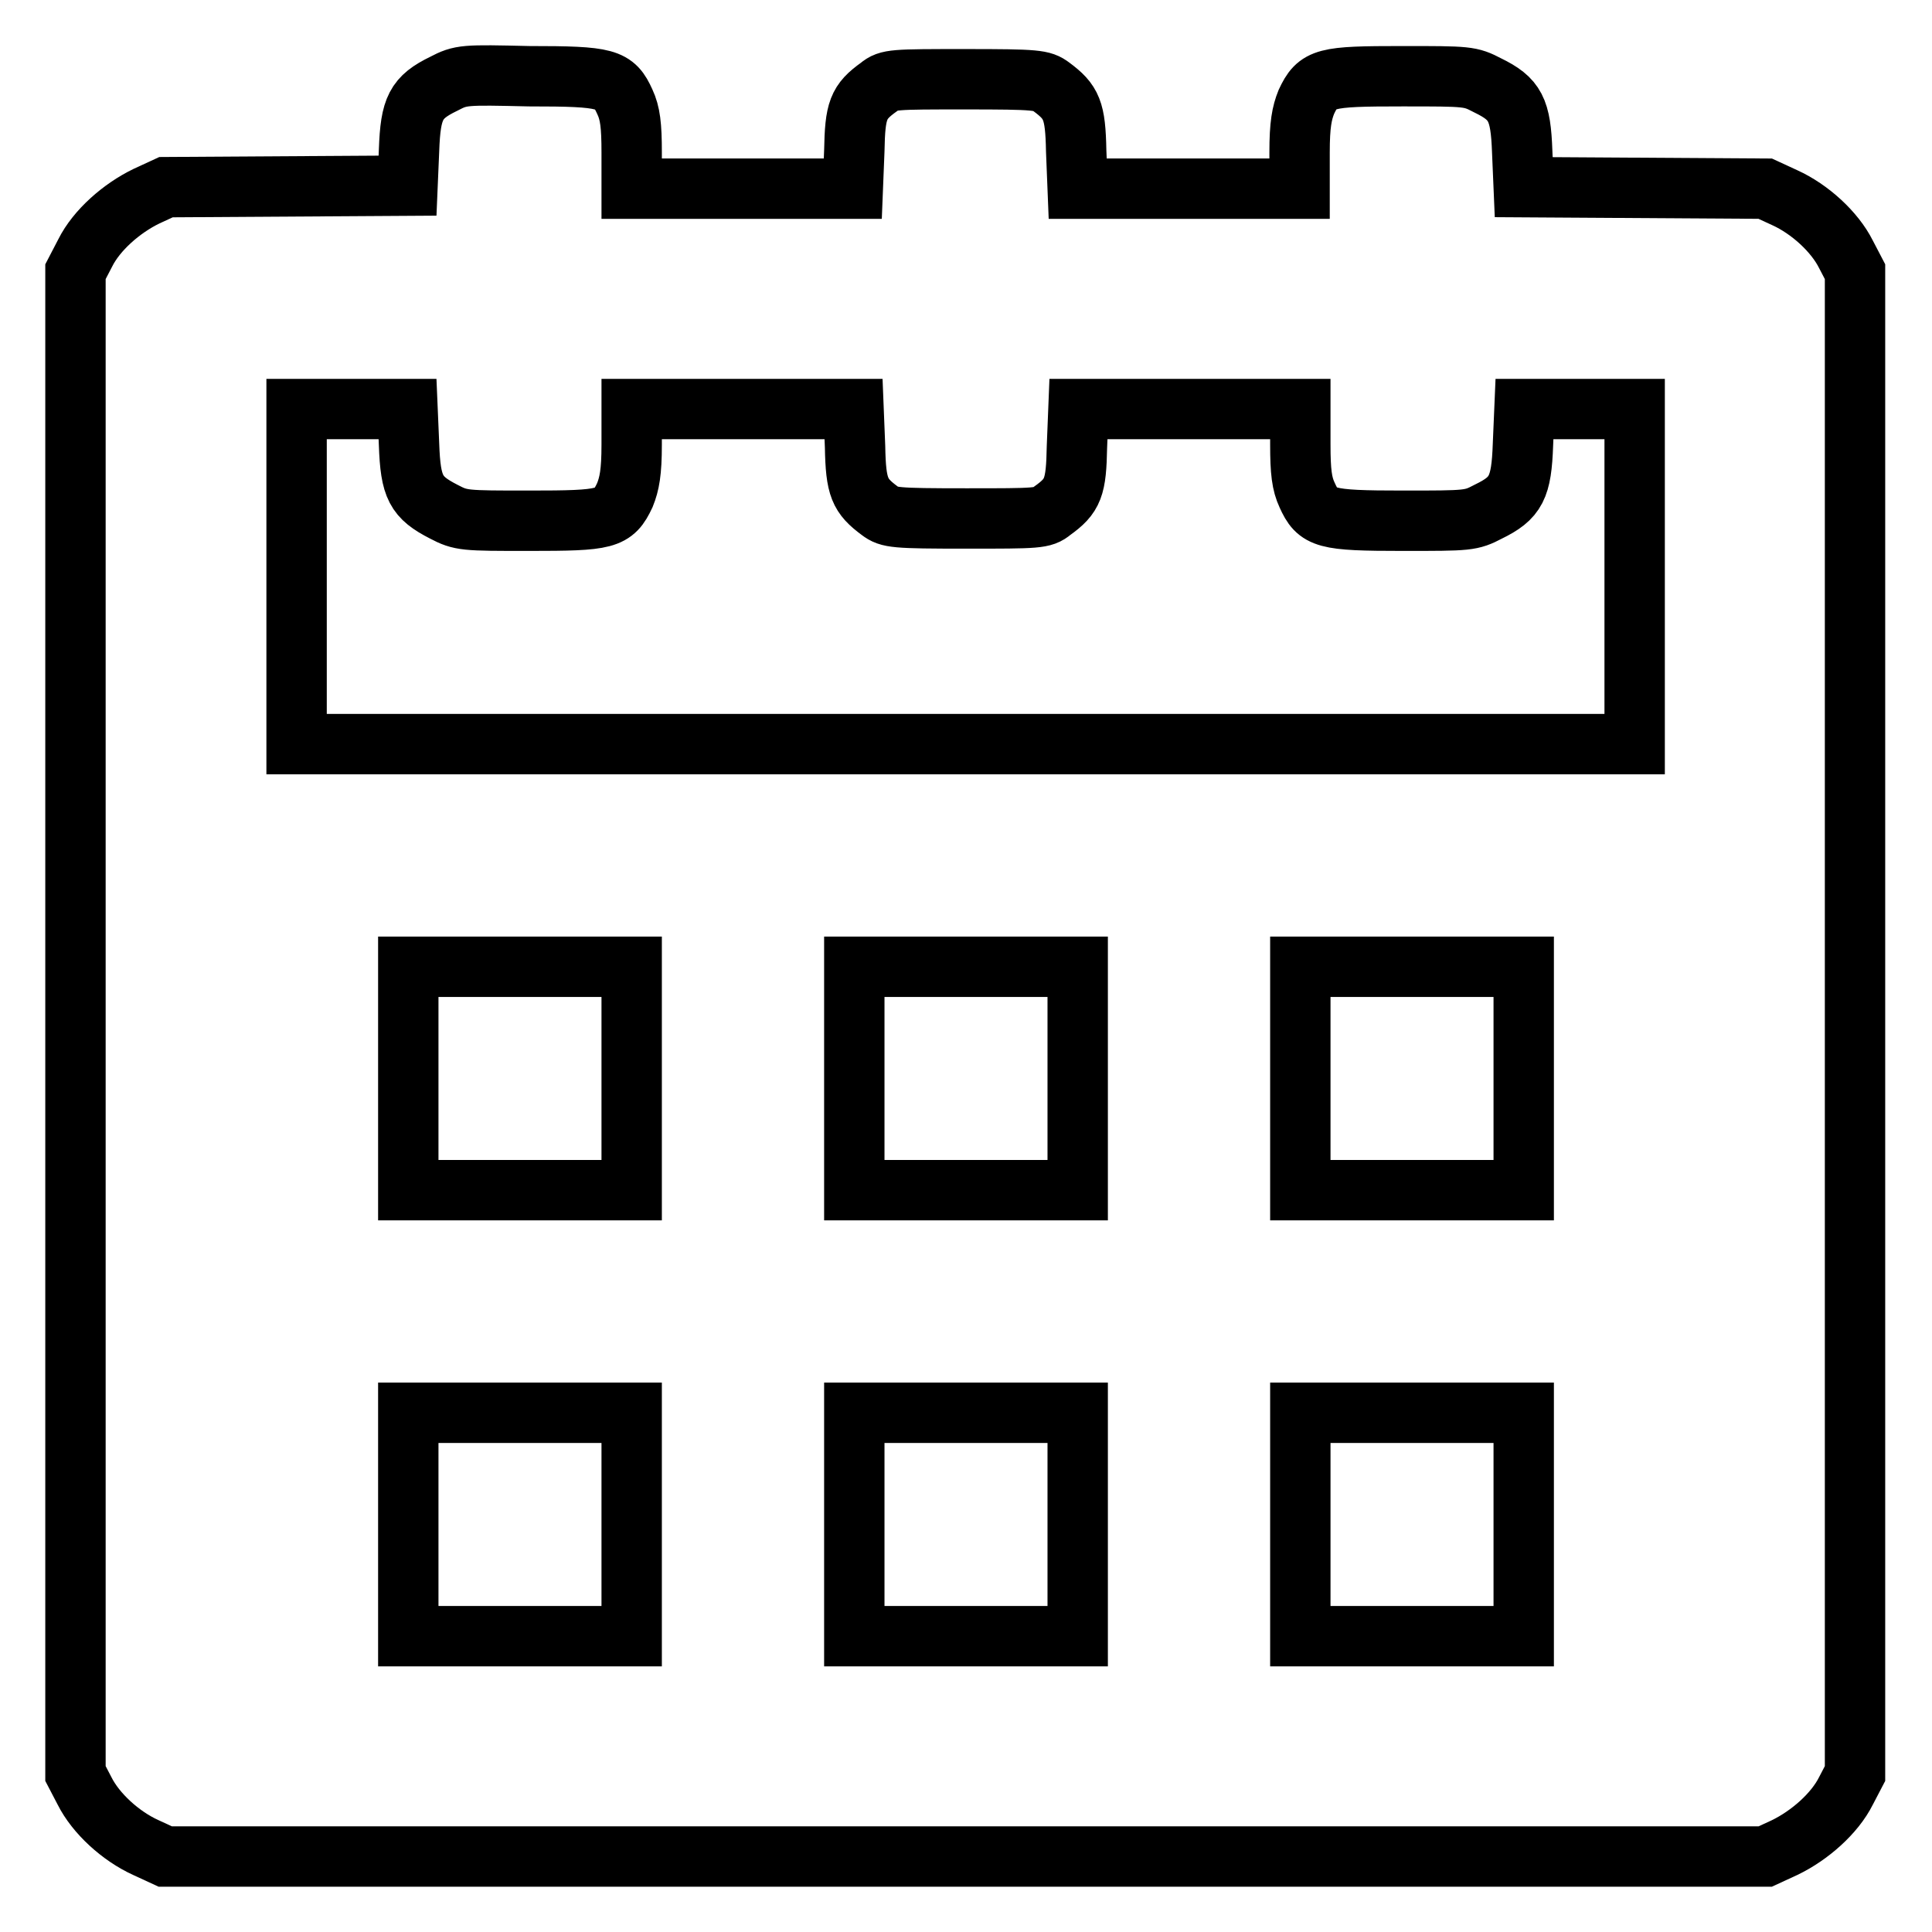 <?xml version="1.0" encoding="utf-8"?>
<!-- Svg Vector Icons : http://www.onlinewebfonts.com/icon -->
<!DOCTYPE svg PUBLIC "-//W3C//DTD SVG 1.1//EN" "http://www.w3.org/Graphics/SVG/1.1/DTD/svg11.dtd">
<svg version="1.1" xmlns="http://www.w3.org/2000/svg" xmlns:xlink="http://www.w3.org/1999/xlink" x="0px" y="0px" viewBox="0 0 256 256" enable-background="new 0 0 256 256" xml:space="preserve">
<g><g><g><path stroke-width="8" fill-opacity="0" stroke="#000000"  d="M58.8,11.1c-3.7,1.8-4.4,3.2-4.6,8.8L54,24.6l-16,0.1l-16,0.1l-2.6,1.2c-3.3,1.6-6.6,4.5-8.1,7.5L10,36v99.5V235l1.2,2.3c1.5,3,4.8,6,8.1,7.5l2.6,1.2h106h106l2.6-1.2c3.3-1.6,6.6-4.5,8.1-7.5l1.2-2.3v-99.5V36l-1.2-2.3c-1.5-3-4.8-6-8.1-7.5l-2.6-1.2l-16-0.1l-16-0.1l-0.2-4.7c-0.2-5.6-0.9-7-4.6-8.8c-2.3-1.2-2.6-1.2-11.3-1.2c-10.3,0-11.2,0.2-12.7,3.4c-0.6,1.5-0.9,3-0.9,6.7v4.8h-14.7h-14.7l-0.2-5c-0.1-5.4-0.6-6.5-3.3-8.5c-1.2-0.9-1.9-1-11.4-1c-9.5,0-10.2,0-11.4,1c-2.8,2-3.2,3.1-3.3,8.5l-0.2,5H98.4H83.7v-4.8c0-3.6-0.2-5.2-0.9-6.7c-1.4-3.1-2.3-3.4-12.7-3.4C61.5,9.9,61.1,9.9,58.8,11.1z M54.2,58.9c0.2,5.7,0.9,7,4.6,8.9C61.1,69,61.5,69,70.1,69c10.3,0,11.2-0.2,12.7-3.4c0.6-1.5,0.9-3,0.9-6.7v-4.7h14.7h14.7l0.2,5c0.1,5.4,0.6,6.5,3.3,8.5c1.2,0.9,1.9,1,11.4,1c9.5,0,10.2,0,11.4-1c2.8-2,3.2-3.1,3.3-8.5l0.2-5h14.7h14.7v4.7c0,3.6,0.2,5.2,0.9,6.7c1.4,3.1,2.3,3.4,12.7,3.4c8.7,0,9,0,11.3-1.2c3.7-1.8,4.4-3.2,4.6-8.9l0.2-4.7h7.3h7.3v22.2v22.2H128H39.3V76.4V54.2h7.3H54L54.2,58.9z M83.7,142.9v14.8H68.9H54.1v-14.8v-14.8h14.8h14.8V142.9z M142.8,142.9v14.8H128h-14.8v-14.8v-14.8H128h14.8V142.9z M201.9,142.9v14.8h-14.8h-14.8v-14.8v-14.8h14.8h14.8V142.9z M83.7,202v14.8H68.9H54.1V202v-14.8h14.8h14.8V202z M142.8,202v14.8H128h-14.8V202v-14.8H128h14.8V202z M201.9,202v14.8h-14.8h-14.8V202v-14.8h14.8h14.8V202z"/></g></g></g>
</svg>